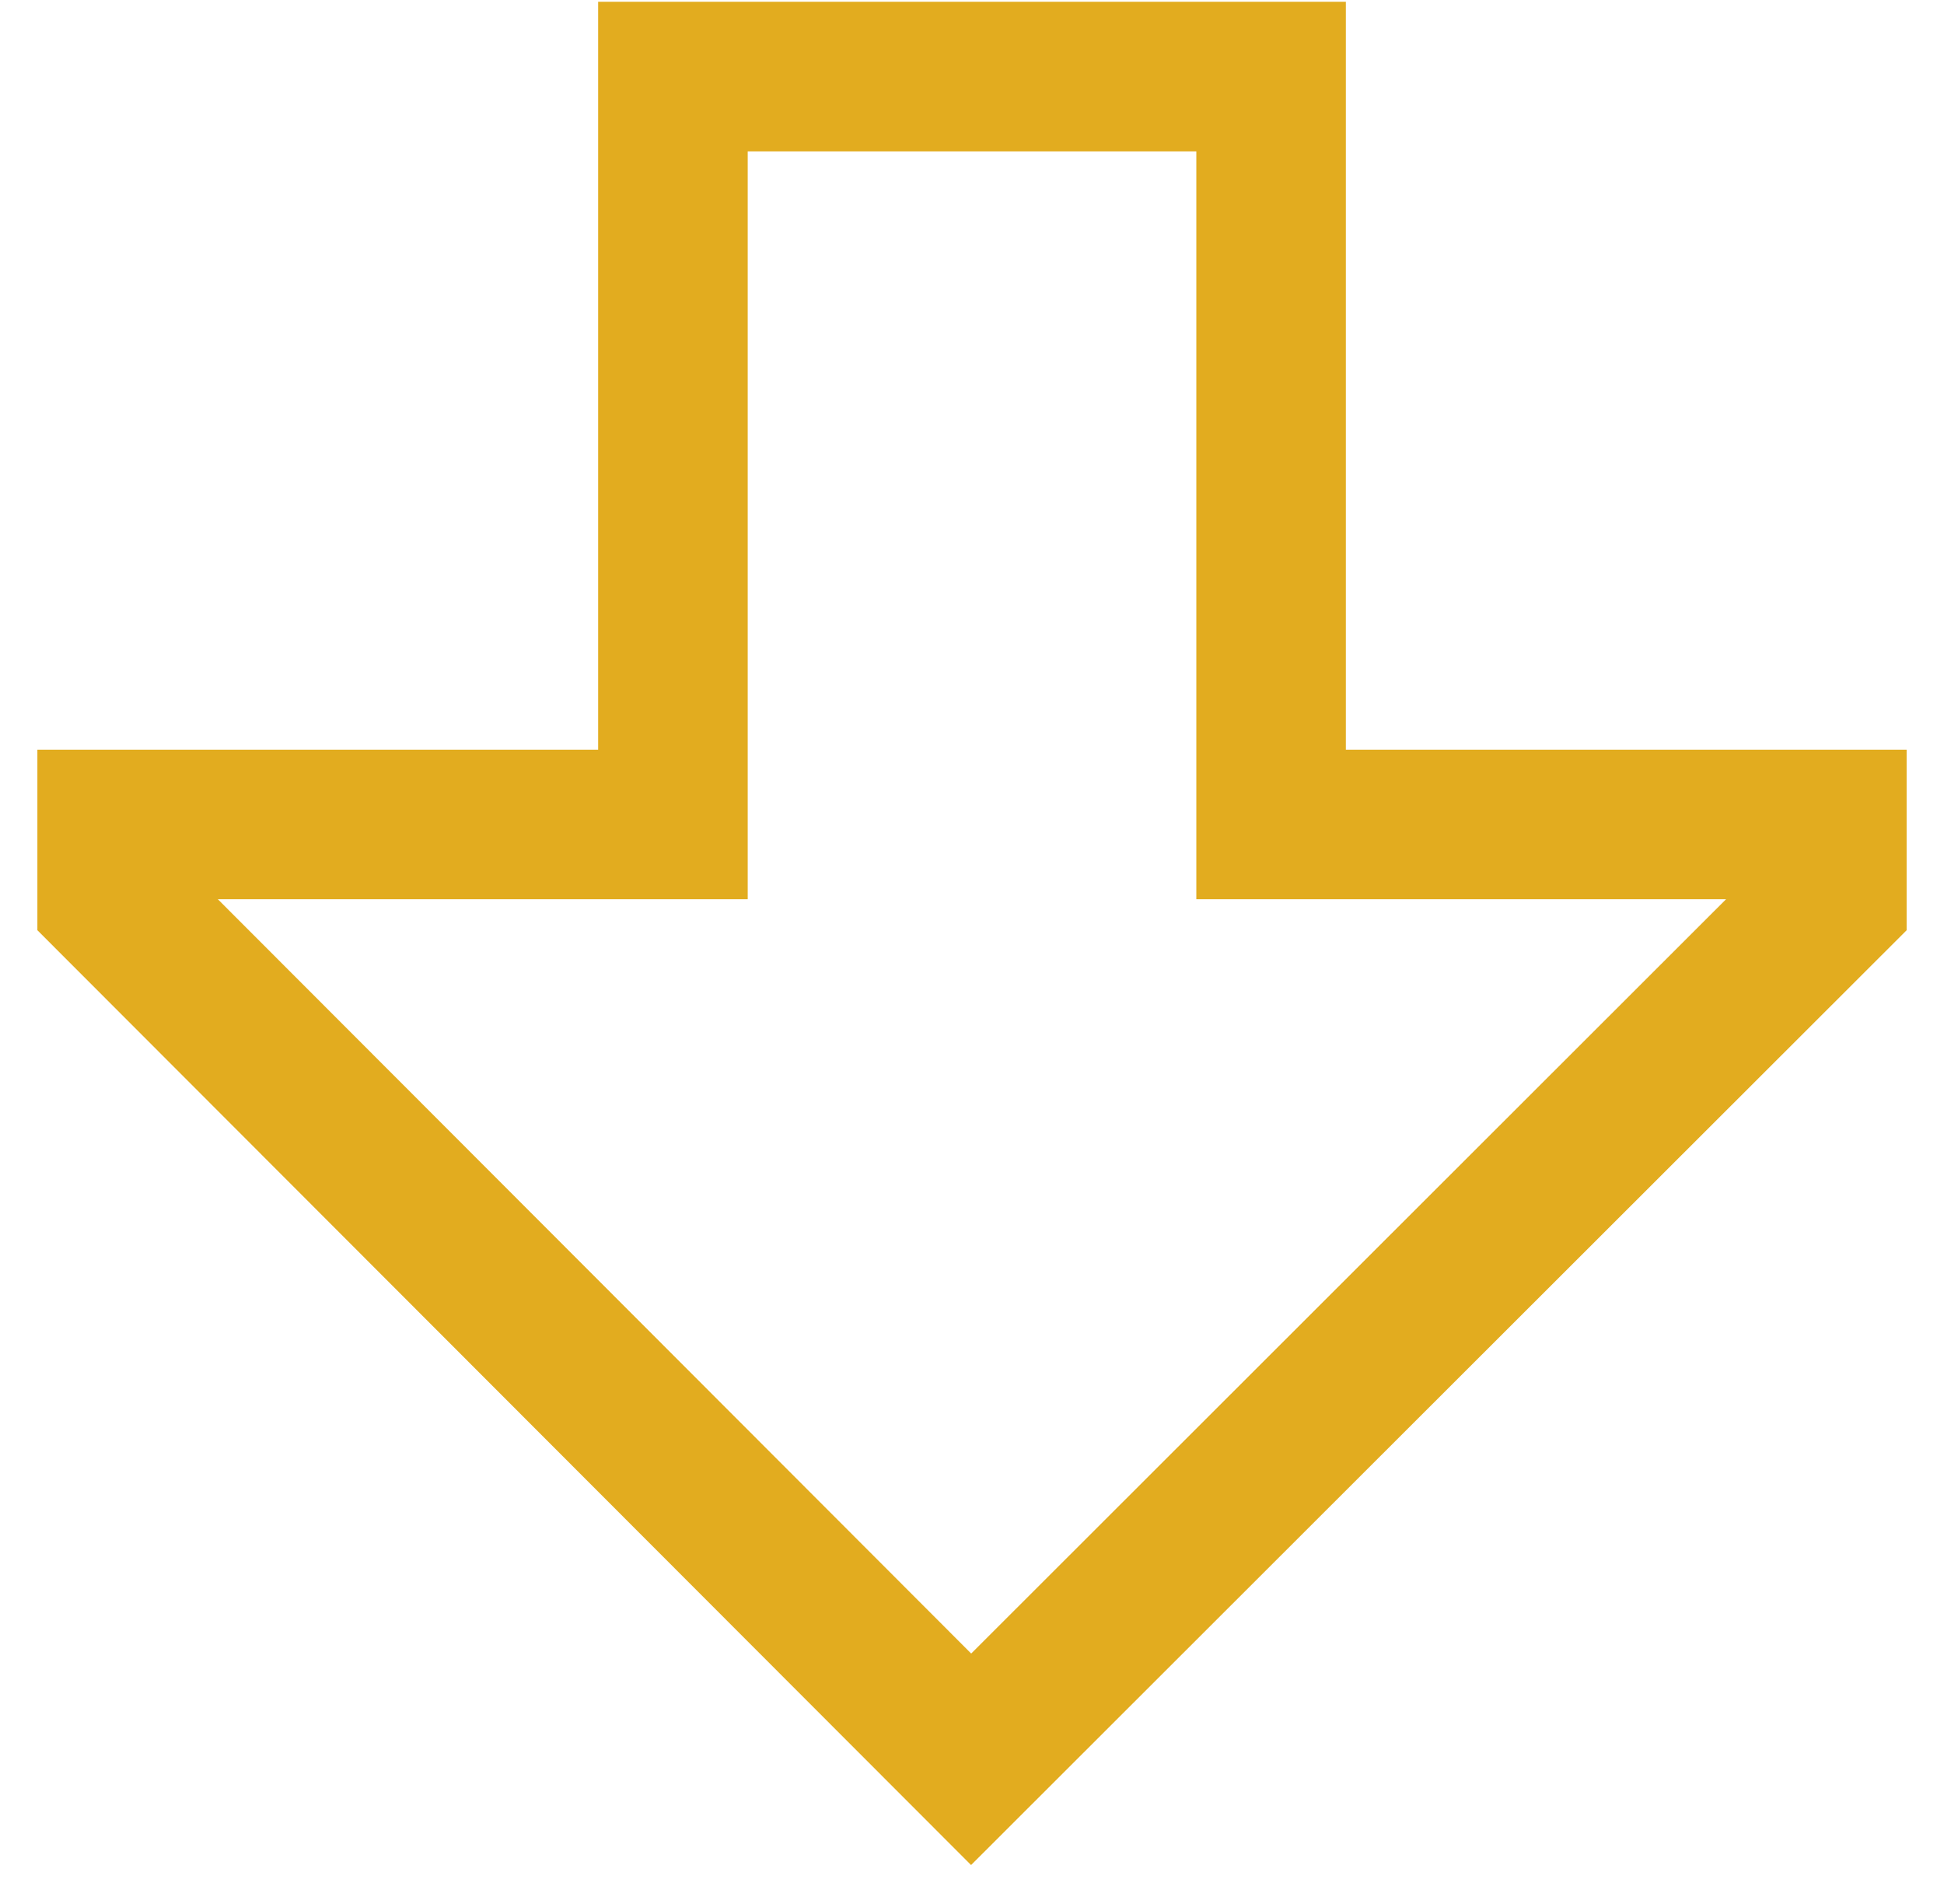 <?xml version="1.0" encoding="UTF-8"?> <svg xmlns="http://www.w3.org/2000/svg" width="48" height="47" viewBox="0 0 48 47" fill="none"> <path d="M14.769 18.506L0.923 18.506L0.923 22.963L23.977 46.04L47.077 22.964L47.077 18.506L33.231 18.506L33.231 0.044L14.769 0.044L14.769 18.506ZM29.539 3.736L29.539 22.198L42.619 22.198L23.98 40.819L5.379 22.198L18.462 22.198L18.462 3.736L29.539 3.736Z" fill="#E2AC1F"></path> </svg> 